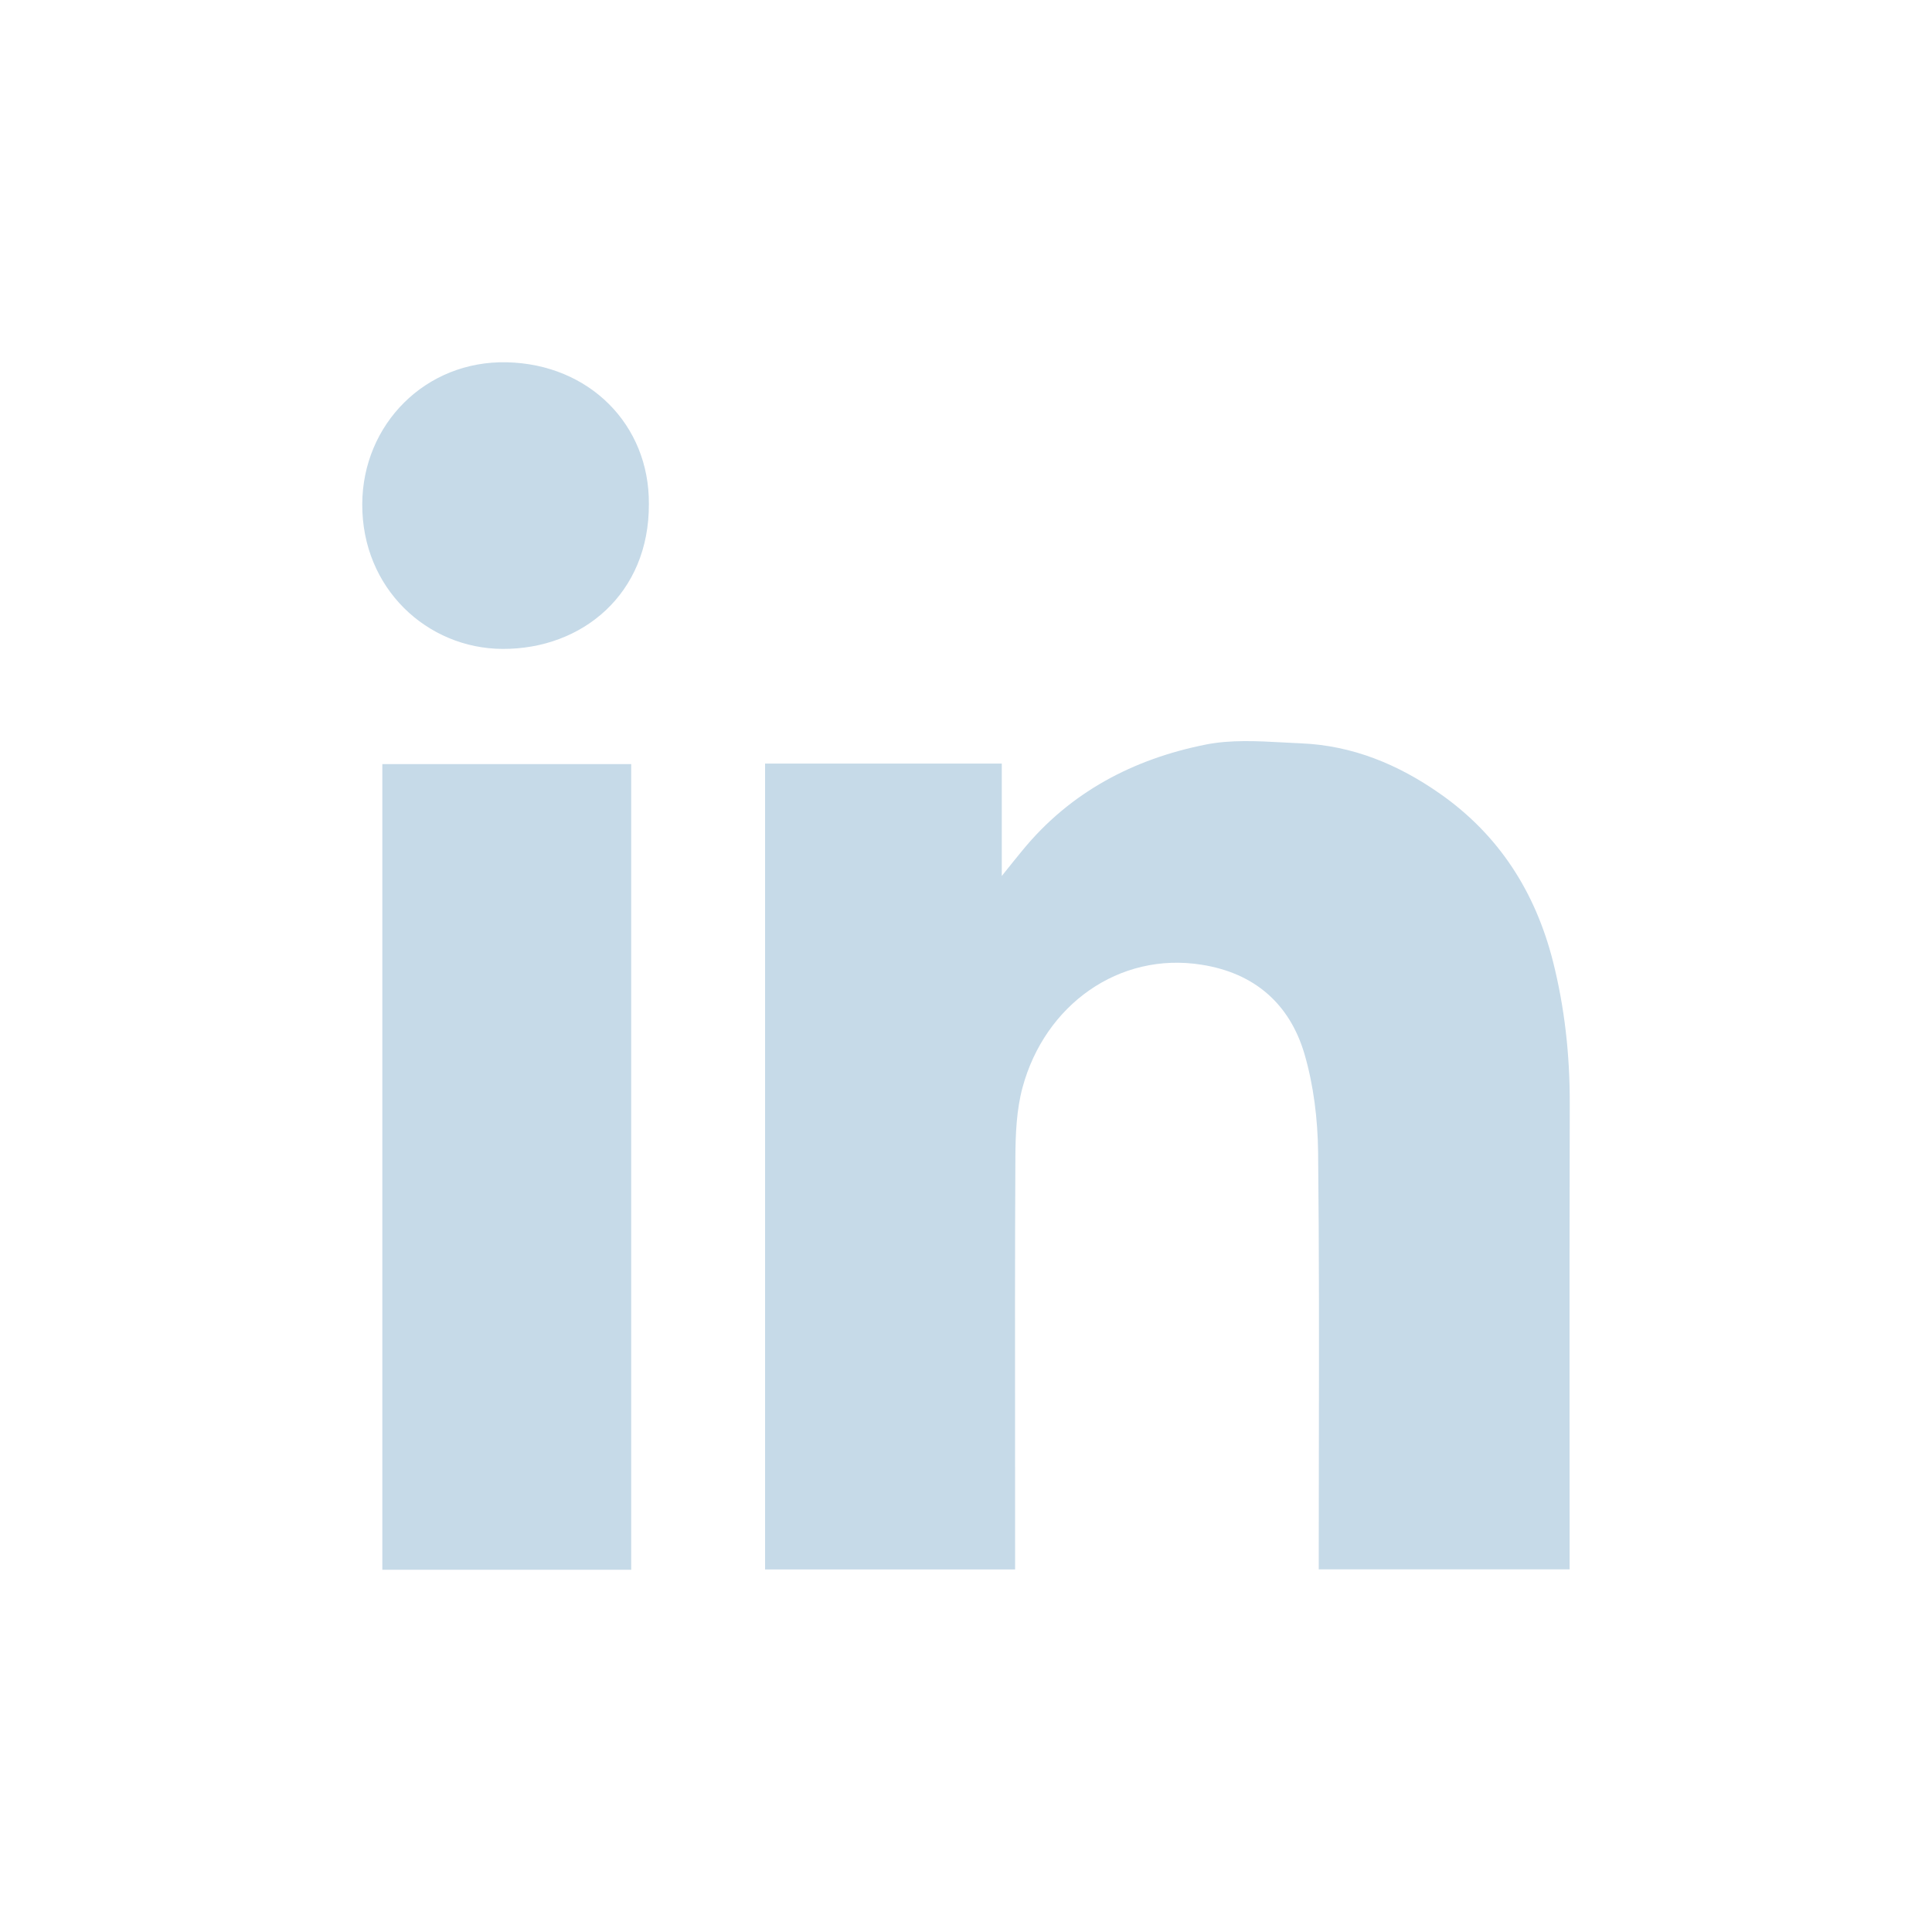 <svg width="48" height="48" viewBox="0 0 48 48" fill="none" xmlns="http://www.w3.org/2000/svg">
<path fill-rule="evenodd" clip-rule="evenodd" d="M16.121 12.517C16.134 14.754 14.465 16.132 12.483 16.122C10.617 16.113 8.99 14.623 9 12.521C9.01 10.544 10.568 8.955 12.592 9.001C14.645 9.047 16.134 10.557 16.121 12.517ZM24.889 18.971H19.011H19.008V38.993H25.22V38.526C25.22 37.638 25.219 36.749 25.219 35.86C25.217 33.488 25.215 31.114 25.227 28.744C25.23 28.168 25.256 27.57 25.404 27.02C25.958 24.967 27.799 23.642 29.852 23.968C31.17 24.175 32.043 24.941 32.41 26.188C32.637 26.967 32.738 27.806 32.748 28.619C32.775 31.069 32.771 33.52 32.767 35.97C32.766 36.835 32.764 37.701 32.764 38.566V38.99H38.997V38.51C38.997 37.453 38.996 36.396 38.995 35.339C38.994 32.697 38.993 30.055 39 27.412C39.003 26.218 38.875 25.04 38.583 23.885C38.147 22.168 37.245 20.747 35.779 19.721C34.739 18.991 33.598 18.52 32.322 18.468C32.176 18.462 32.03 18.454 31.883 18.446C31.23 18.41 30.567 18.375 29.944 18.501C28.159 18.859 26.591 19.678 25.407 21.122C25.27 21.288 25.135 21.456 24.934 21.707L24.889 21.764V18.971ZM9.499 39H15.682V18.984H9.499V39Z" fill="#C6DAE8"/>
</svg>
